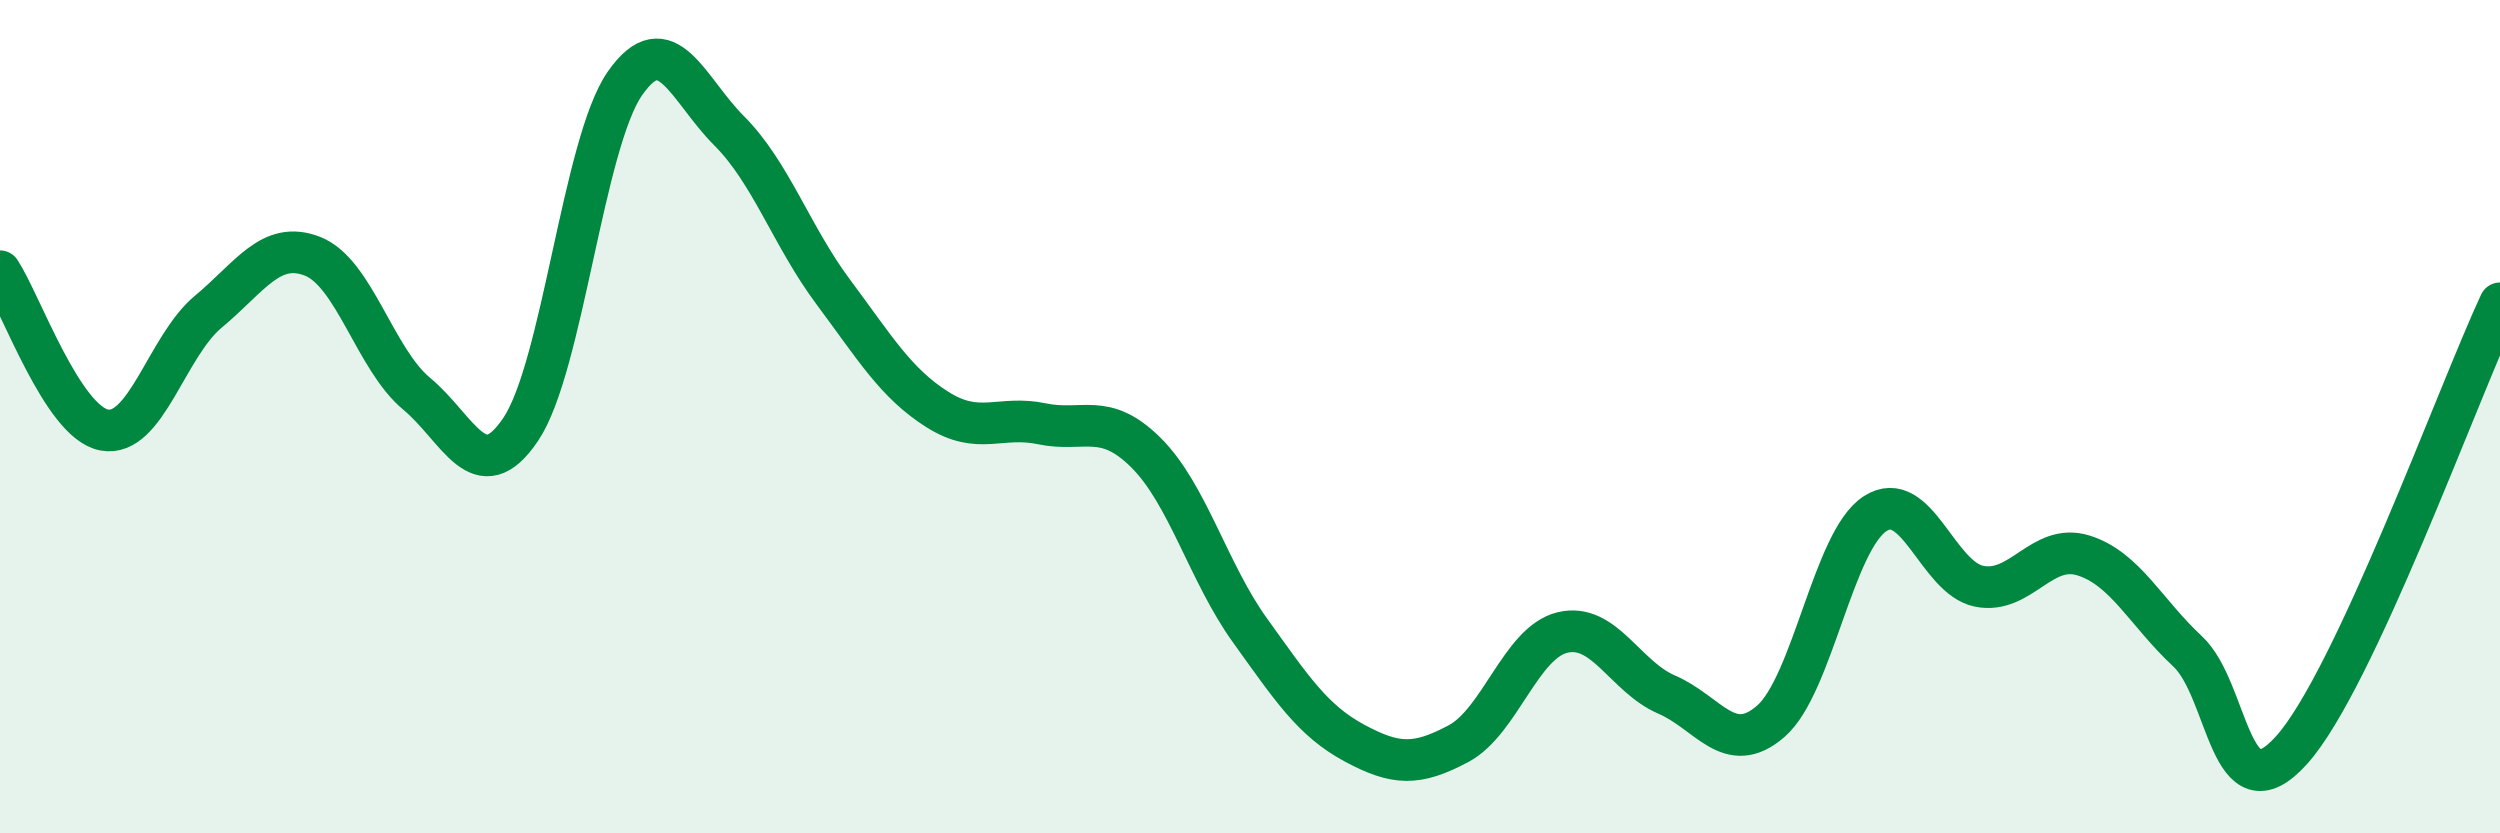 
    <svg width="60" height="20" viewBox="0 0 60 20" xmlns="http://www.w3.org/2000/svg">
      <path
        d="M 0,6.51 C 0.5,7.27 1.5,10.13 2.5,10.32 C 3.5,10.51 4,8.31 5,7.48 C 6,6.65 6.5,5.76 7.5,6.15 C 8.5,6.54 9,8.62 10,9.45 C 11,10.28 11.5,11.79 12.5,10.3 C 13.5,8.81 14,3.43 15,2 C 16,0.57 16.5,2.14 17.5,3.14 C 18.5,4.14 19,5.67 20,7.01 C 21,8.35 21.5,9.2 22.5,9.83 C 23.5,10.46 24,9.96 25,10.17 C 26,10.38 26.5,9.87 27.5,10.86 C 28.5,11.85 29,13.74 30,15.13 C 31,16.52 31.5,17.29 32.5,17.83 C 33.5,18.37 34,18.38 35,17.85 C 36,17.32 36.5,15.42 37.5,15.18 C 38.5,14.94 39,16.24 40,16.67 C 41,17.1 41.5,18.18 42.5,17.31 C 43.5,16.44 44,12.98 45,12.33 C 46,11.68 46.5,13.87 47.5,14.07 C 48.5,14.27 49,13.02 50,13.33 C 51,13.64 51.5,14.7 52.5,15.63 C 53.5,16.56 53.5,19.67 55,18 C 56.5,16.33 59,9.42 60,7.28L60 20L0 20Z"
        fill="#008740"
        opacity="0.1"
        stroke-linecap="round"
        stroke-linejoin="round"
      />
      <path
        d="M 0,6.51 C 0.5,7.27 1.5,10.13 2.5,10.32 C 3.5,10.51 4,8.31 5,7.48 C 6,6.65 6.5,5.76 7.5,6.15 C 8.5,6.54 9,8.62 10,9.45 C 11,10.28 11.5,11.79 12.5,10.3 C 13.5,8.81 14,3.43 15,2 C 16,0.57 16.5,2.14 17.5,3.14 C 18.5,4.14 19,5.67 20,7.01 C 21,8.35 21.5,9.2 22.5,9.83 C 23.5,10.46 24,9.96 25,10.17 C 26,10.38 26.5,9.87 27.5,10.86 C 28.5,11.85 29,13.74 30,15.13 C 31,16.52 31.5,17.29 32.5,17.83 C 33.5,18.37 34,18.38 35,17.85 C 36,17.32 36.5,15.42 37.5,15.18 C 38.5,14.94 39,16.24 40,16.67 C 41,17.1 41.5,18.18 42.5,17.31 C 43.5,16.44 44,12.98 45,12.33 C 46,11.68 46.5,13.87 47.5,14.07 C 48.5,14.27 49,13.02 50,13.33 C 51,13.64 51.5,14.7 52.5,15.63 C 53.5,16.56 53.5,19.67 55,18 C 56.5,16.33 59,9.42 60,7.28"
        stroke="#008740"
        stroke-width="1"
        fill="none"
        stroke-linecap="round"
        stroke-linejoin="round"
      />
    </svg>
  